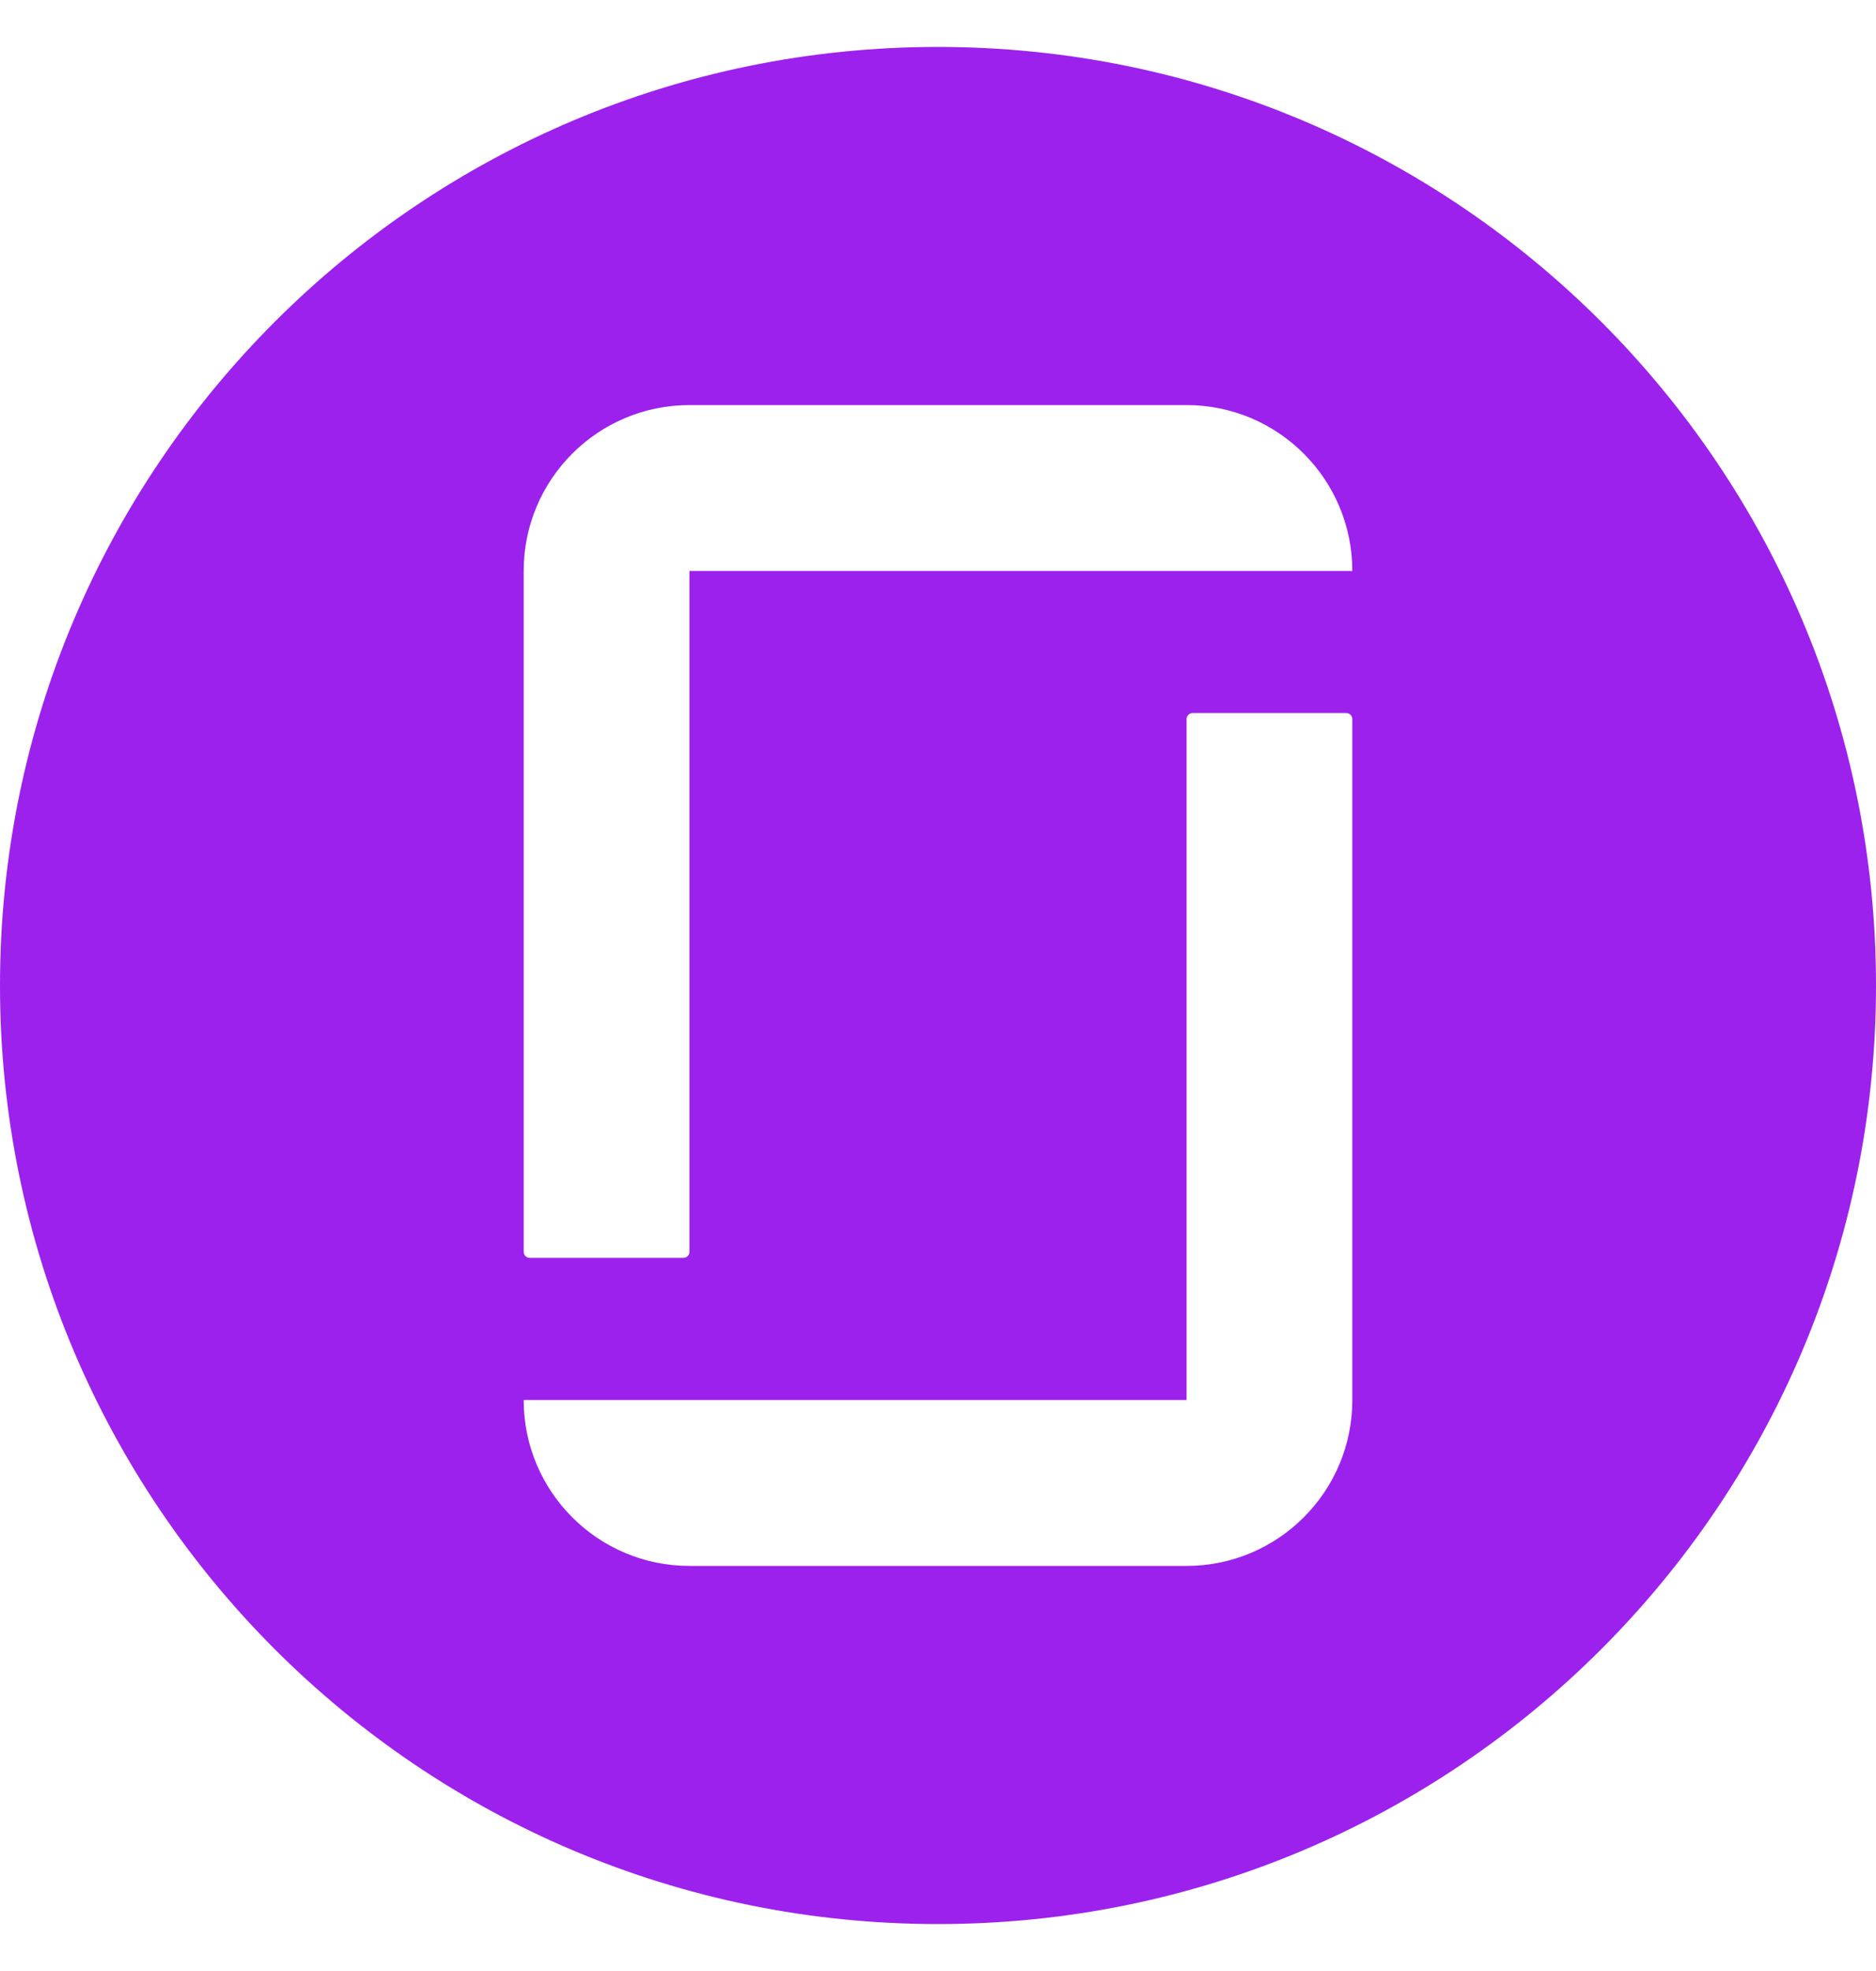<svg width="20" height="21" viewBox="0 0 20 21" fill="none" xmlns="http://www.w3.org/2000/svg">
<g clip-path="url(#clip0_3464_79720)">
<path d="M10 0.5C4.477 0.5 0 4.977 0 10.5C0 16.023 4.477 20.5 10 20.5C15.523 20.5 20 16.023 20 10.5C20 4.977 15.523 0.5 10 0.5ZM14.417 14.917C14.417 15.892 13.626 16.684 12.65 16.684H7.35C6.374 16.684 5.583 15.892 5.583 14.917H12.65V7.662C12.65 7.626 12.679 7.597 12.714 7.597H14.352C14.388 7.597 14.417 7.626 14.417 7.662V14.917ZM14.417 6.083H7.35V13.338C7.35 13.374 7.321 13.402 7.285 13.402H5.647C5.612 13.402 5.583 13.374 5.583 13.338V6.083C5.583 5.107 6.374 4.316 7.35 4.316H12.65C13.626 4.316 14.417 5.107 14.417 6.083Z" fill="#9C21ED"/>
</g>
<defs>
<clipPath id="clip0_3464_79720">
<rect width="20" height="20" fill="white" transform="translate(0 0.5)"/>
</clipPath>
</defs>
</svg>
